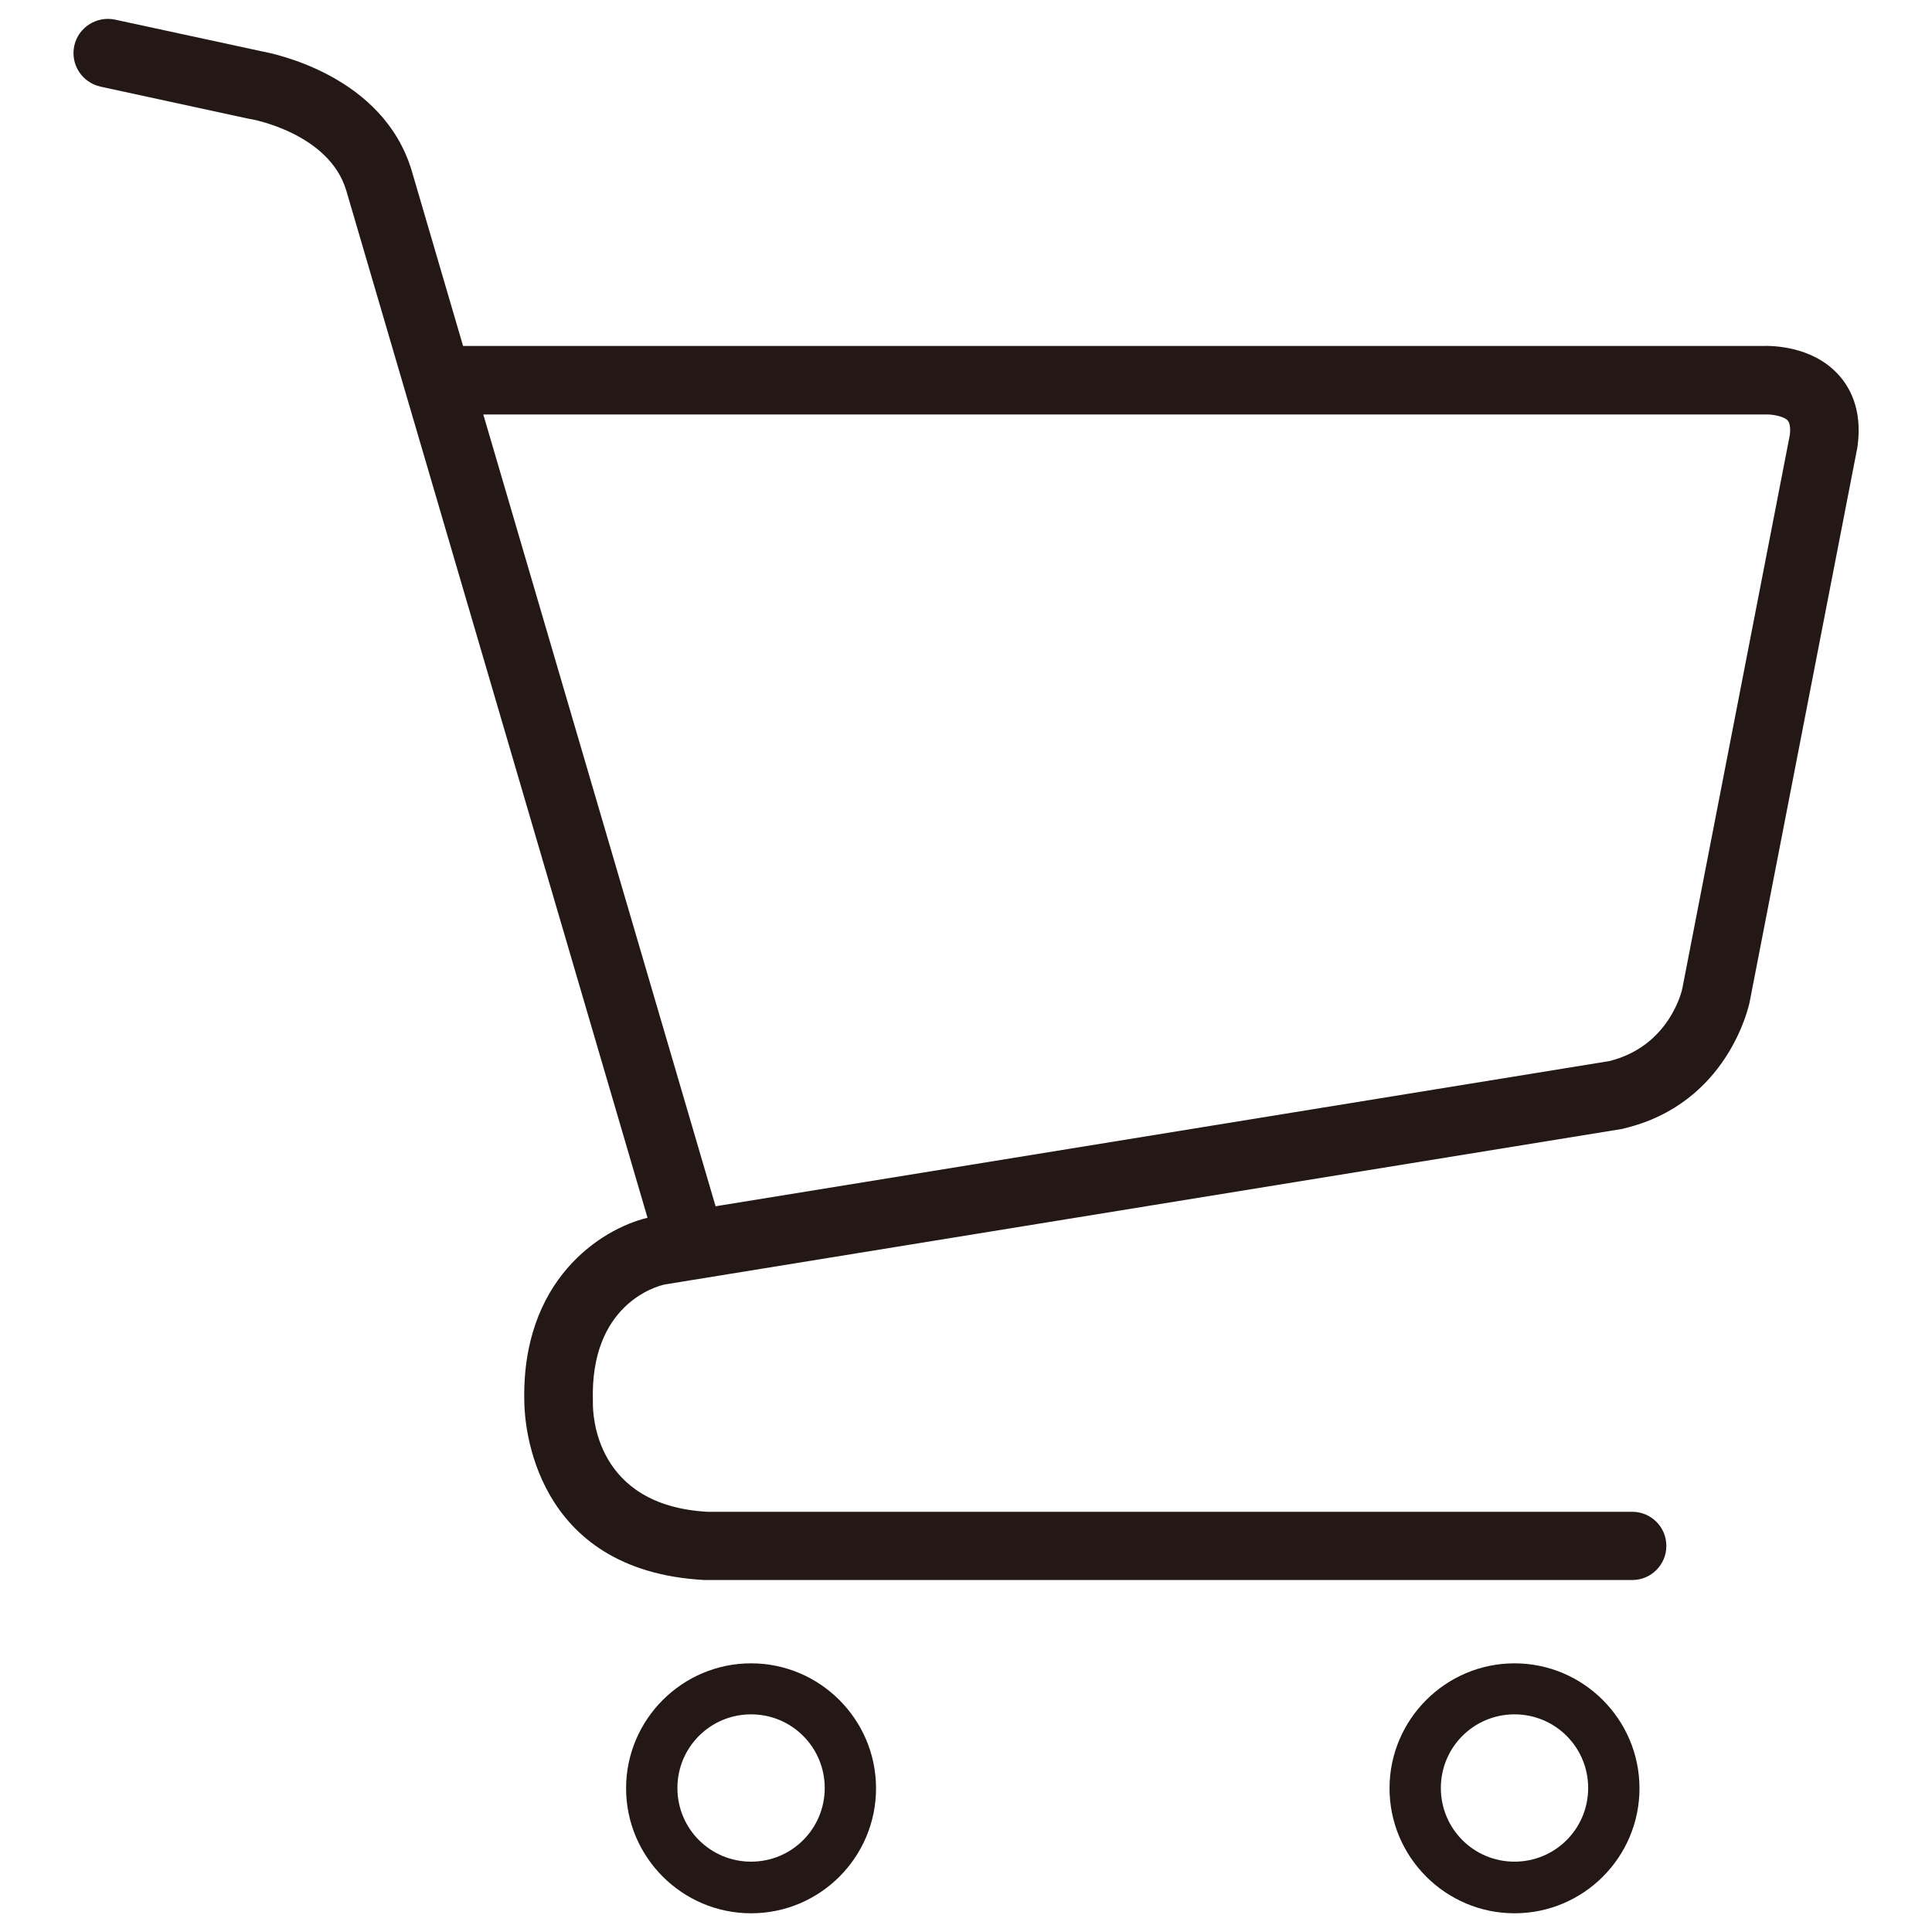 <?xml version="1.0" encoding="utf-8"?>
<!-- Generator: Adobe Illustrator 26.0.1, SVG Export Plug-In . SVG Version: 6.00 Build 0)  -->
<svg version="1.1" xmlns="http://www.w3.org/2000/svg" xmlns:xlink="http://www.w3.org/1999/xlink" x="0px" y="0px"
	 viewBox="0 0 64 64" style="enable-background:new 0 0 64 64;" xml:space="preserve">
<style type="text/css">
	.st0{display:none;}
	.st1{display:inline;}
	.st2{fill:#231815;}
</style>
<g id="mail" class="st0">
	<g class="st1">
		<path class="st2" d="M26.64,59.95c-0.18,0-0.37-0.01-0.56-0.04c-0.41-0.01-1.41-0.14-2.15-0.96c-0.65-0.72-0.88-1.72-0.71-2.96
			l-0.11-8.55c-0.09-0.52-0.19-2.03,1.04-3.51l15.36-18.62L21.17,41c-0.29,0.41-1.06,1.32-2.25,1.6c-0.6,0.14-1.53,0.18-2.59-0.45
			l-9.85-3.86c-0.23-0.09-2.11-0.91-2.26-2.61c-0.1-1.18,0.67-2.29,2.27-3.28c0.01-0.01,0.02-0.01,0.03-0.02L54.3,4.82
			c0.97-0.66,3.09-1.42,4.59,0.19c0.32,0.33,1.36,1.64,0.64,4.16l-6.8,43.09c0,0.02-0.01,0.04-0.01,0.06c-0.04,0.2-0.47,2-2.14,2.89
			c-1.2,0.64-2.64,0.62-4.29-0.05c-0.02-0.01-0.03-0.01-0.05-0.02l-10.56-4.78l-4.74,6.35C30.28,58.03,28.76,59.95,26.64,59.95z
			 M26.24,57.42c0.06,0,0.1,0.01,0.18,0.03c1.24,0.24,2.31-1.88,2.32-1.9c0.04-0.08,0.08-0.15,0.13-0.22l5.41-7.25
			c0.35-0.47,0.97-0.63,1.5-0.39l11.44,5.18c0.93,0.37,1.66,0.42,2.18,0.15c0.61-0.33,0.85-1.08,0.88-1.2L57.1,8.7
			c0.01-0.06,0.02-0.11,0.04-0.16c0.34-1.13,0.09-1.64,0.01-1.77c-0.03-0.02,0-0.01-0.06-0.07c-0.43-0.47-1.4,0.17-1.41,0.18
			c-0.03,0.02-0.06,0.04-0.09,0.06L7.78,34.52c-0.85,0.53-1.04,0.87-1.08,0.96c0.08,0.14,0.42,0.39,0.7,0.51l9.93,3.89
			c0.07,0.03,0.14,0.06,0.21,0.11c0.79,0.5,1.33,0.02,1.64-0.47c0.07-0.1,0.16-0.21,0.25-0.29l29.32-25.1
			c0.49-0.42,1.22-0.39,1.67,0.06c0.46,0.45,0.5,1.18,0.09,1.67L26.06,45.5c-0.64,0.77-0.51,1.5-0.51,1.51
			c0.02,0.09,0.04,0.19,0.04,0.29l0.11,8.76c0,0.07,0,0.14-0.02,0.21c-0.09,0.57-0.02,0.9,0.08,1.02c0.1,0.12,0.33,0.14,0.39,0.14
			C26.19,57.42,26.22,57.42,26.24,57.42z M57.17,6.79L57.17,6.79C57.17,6.79,57.17,6.79,57.17,6.79z"/>
	</g>
</g>
<g id="cart">
	<g>
		<path class="st2" d="M60.87,12.38c-0.86-0.92-2.18-0.93-2.47-0.92H15.34l-1.7-5.8C12.7,2.51,9.1,1.78,8.67,1.7L3.81,0.65
			C3.2,0.52,2.59,0.91,2.46,1.52C2.33,2.13,2.71,2.73,3.33,2.87l4.89,1.06c0.02,0,0.04,0.01,0.06,0.01c0.03,0,2.62,0.46,3.19,2.37
			l9.98,34.03c-1.54,0.37-4.2,2.06-4.08,6.14c0.01,0.64,0.27,5.56,5.97,5.86c0.02,0,0.04,0,0.06,0h30.67c0.63,0,1.13-0.51,1.13-1.13
			c0-0.63-0.51-1.13-1.13-1.13H23.43c-3.73-0.21-3.79-3.25-3.79-3.59c0-0.02,0-0.05,0-0.07c-0.1-3.21,2.1-3.81,2.38-3.87l31.7-5.15
			c0.03,0,0.05-0.01,0.08-0.02c3.44-0.82,4.13-4.05,4.16-4.19l3.57-18.38c0-0.03,0.01-0.05,0.01-0.08
			C61.69,13.53,61.26,12.79,60.87,12.38z M59.29,14.41l-3.56,18.33c0,0.02-0.4,1.91-2.42,2.41L23.7,39.96c0-0.02,0-0.04-0.01-0.05
			l-7.68-26.18h42.42c0.02,0,0.04,0,0.07,0c0.14-0.01,0.57,0.04,0.72,0.2C59.31,14.03,59.31,14.26,59.29,14.41z"/>
		<path class="st2" d="M24.88,63.38c-2.28,0-4.14-1.86-4.14-4.14s1.86-4.14,4.14-4.14s4.14,1.86,4.14,4.14S27.17,63.38,24.88,63.38z
			 M24.88,56.79c-1.35,0-2.44,1.09-2.44,2.44s1.09,2.44,2.44,2.44s2.44-1.09,2.44-2.44S26.23,56.79,24.88,56.79z"/>
		<path class="st2" d="M50.17,63.38c-2.28,0-4.14-1.86-4.14-4.14s1.86-4.14,4.14-4.14c2.28,0,4.14,1.86,4.14,4.14
			S52.46,63.38,50.17,63.38z M50.17,56.79c-1.35,0-2.44,1.09-2.44,2.44s1.09,2.44,2.44,2.44s2.44-1.09,2.44-2.44
			S51.52,56.79,50.17,56.79z"/>
	</g>
</g>
</svg>
